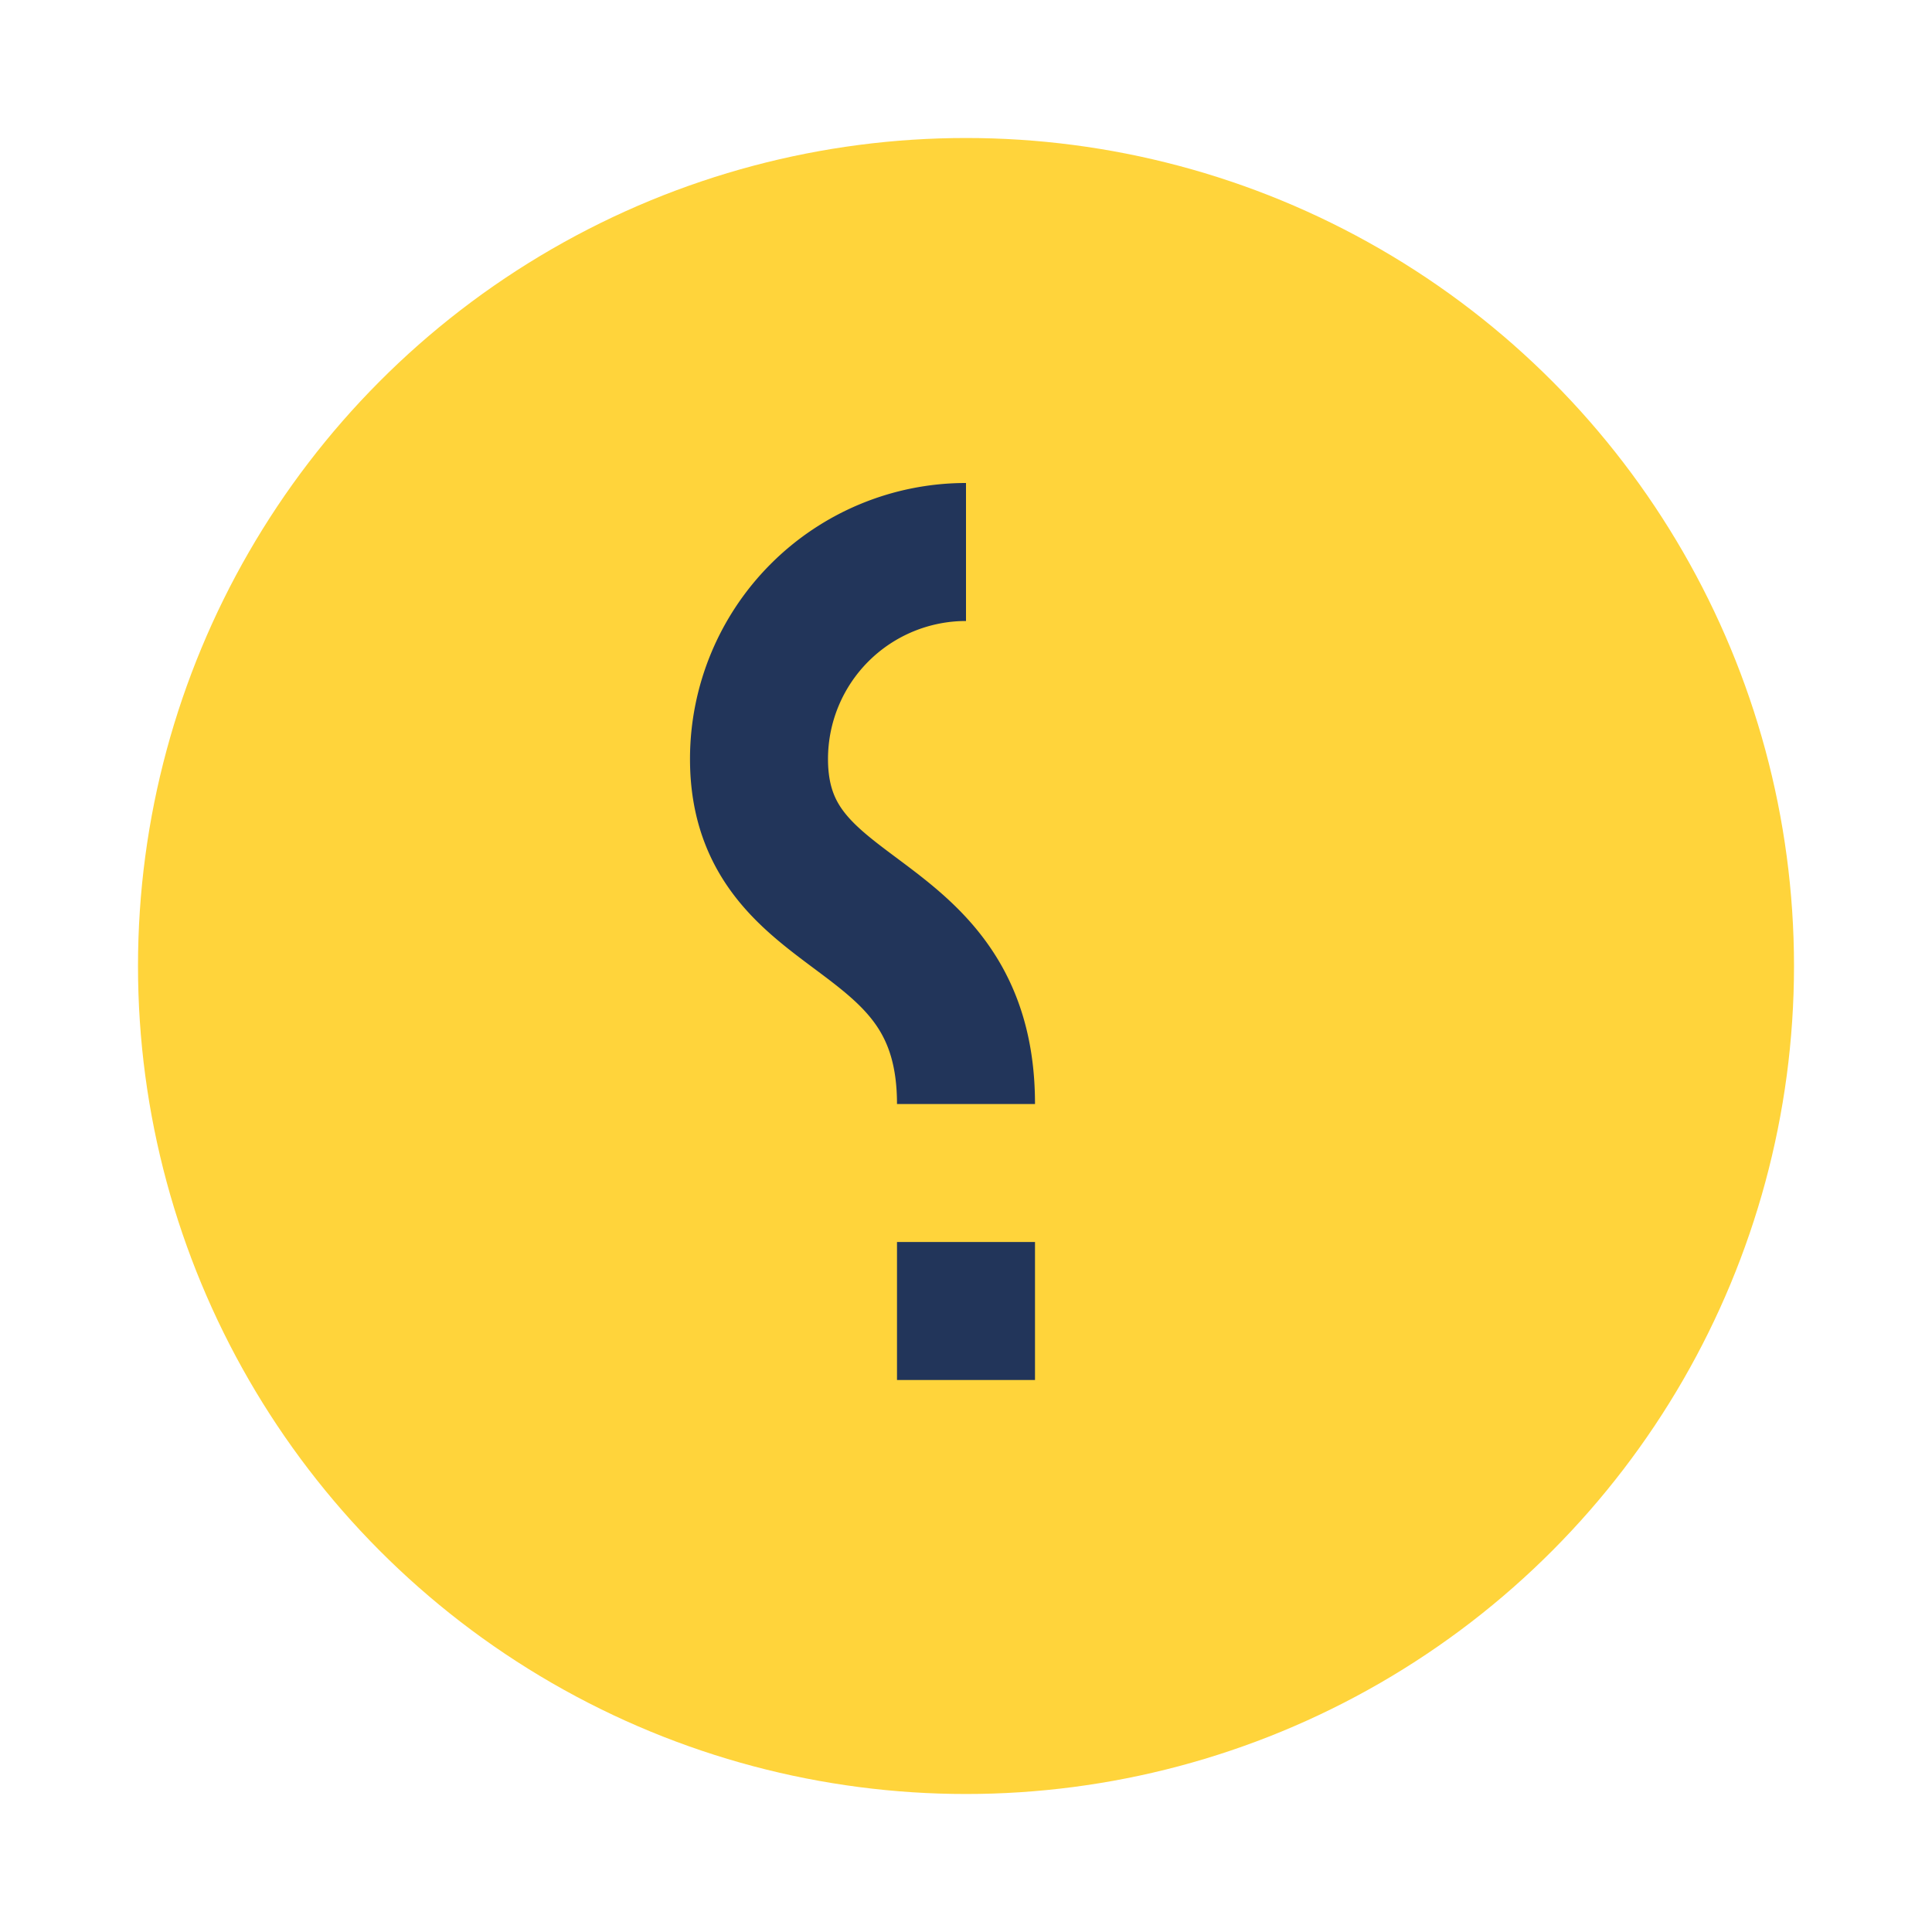 <?xml version="1.0" encoding="UTF-8"?>
<svg xmlns="http://www.w3.org/2000/svg" width="28" height="28" viewBox="0 0 28 28"><circle cx="14" cy="14" r="12" fill="#FFD43B"/><path d="M14 20v-2" stroke="#22355A" stroke-width="2"/><path d="M14 8a3 3 0 00-3 3c0 2.5 3 2 3 5" fill="none" stroke="#22355A" stroke-width="2"/></svg>